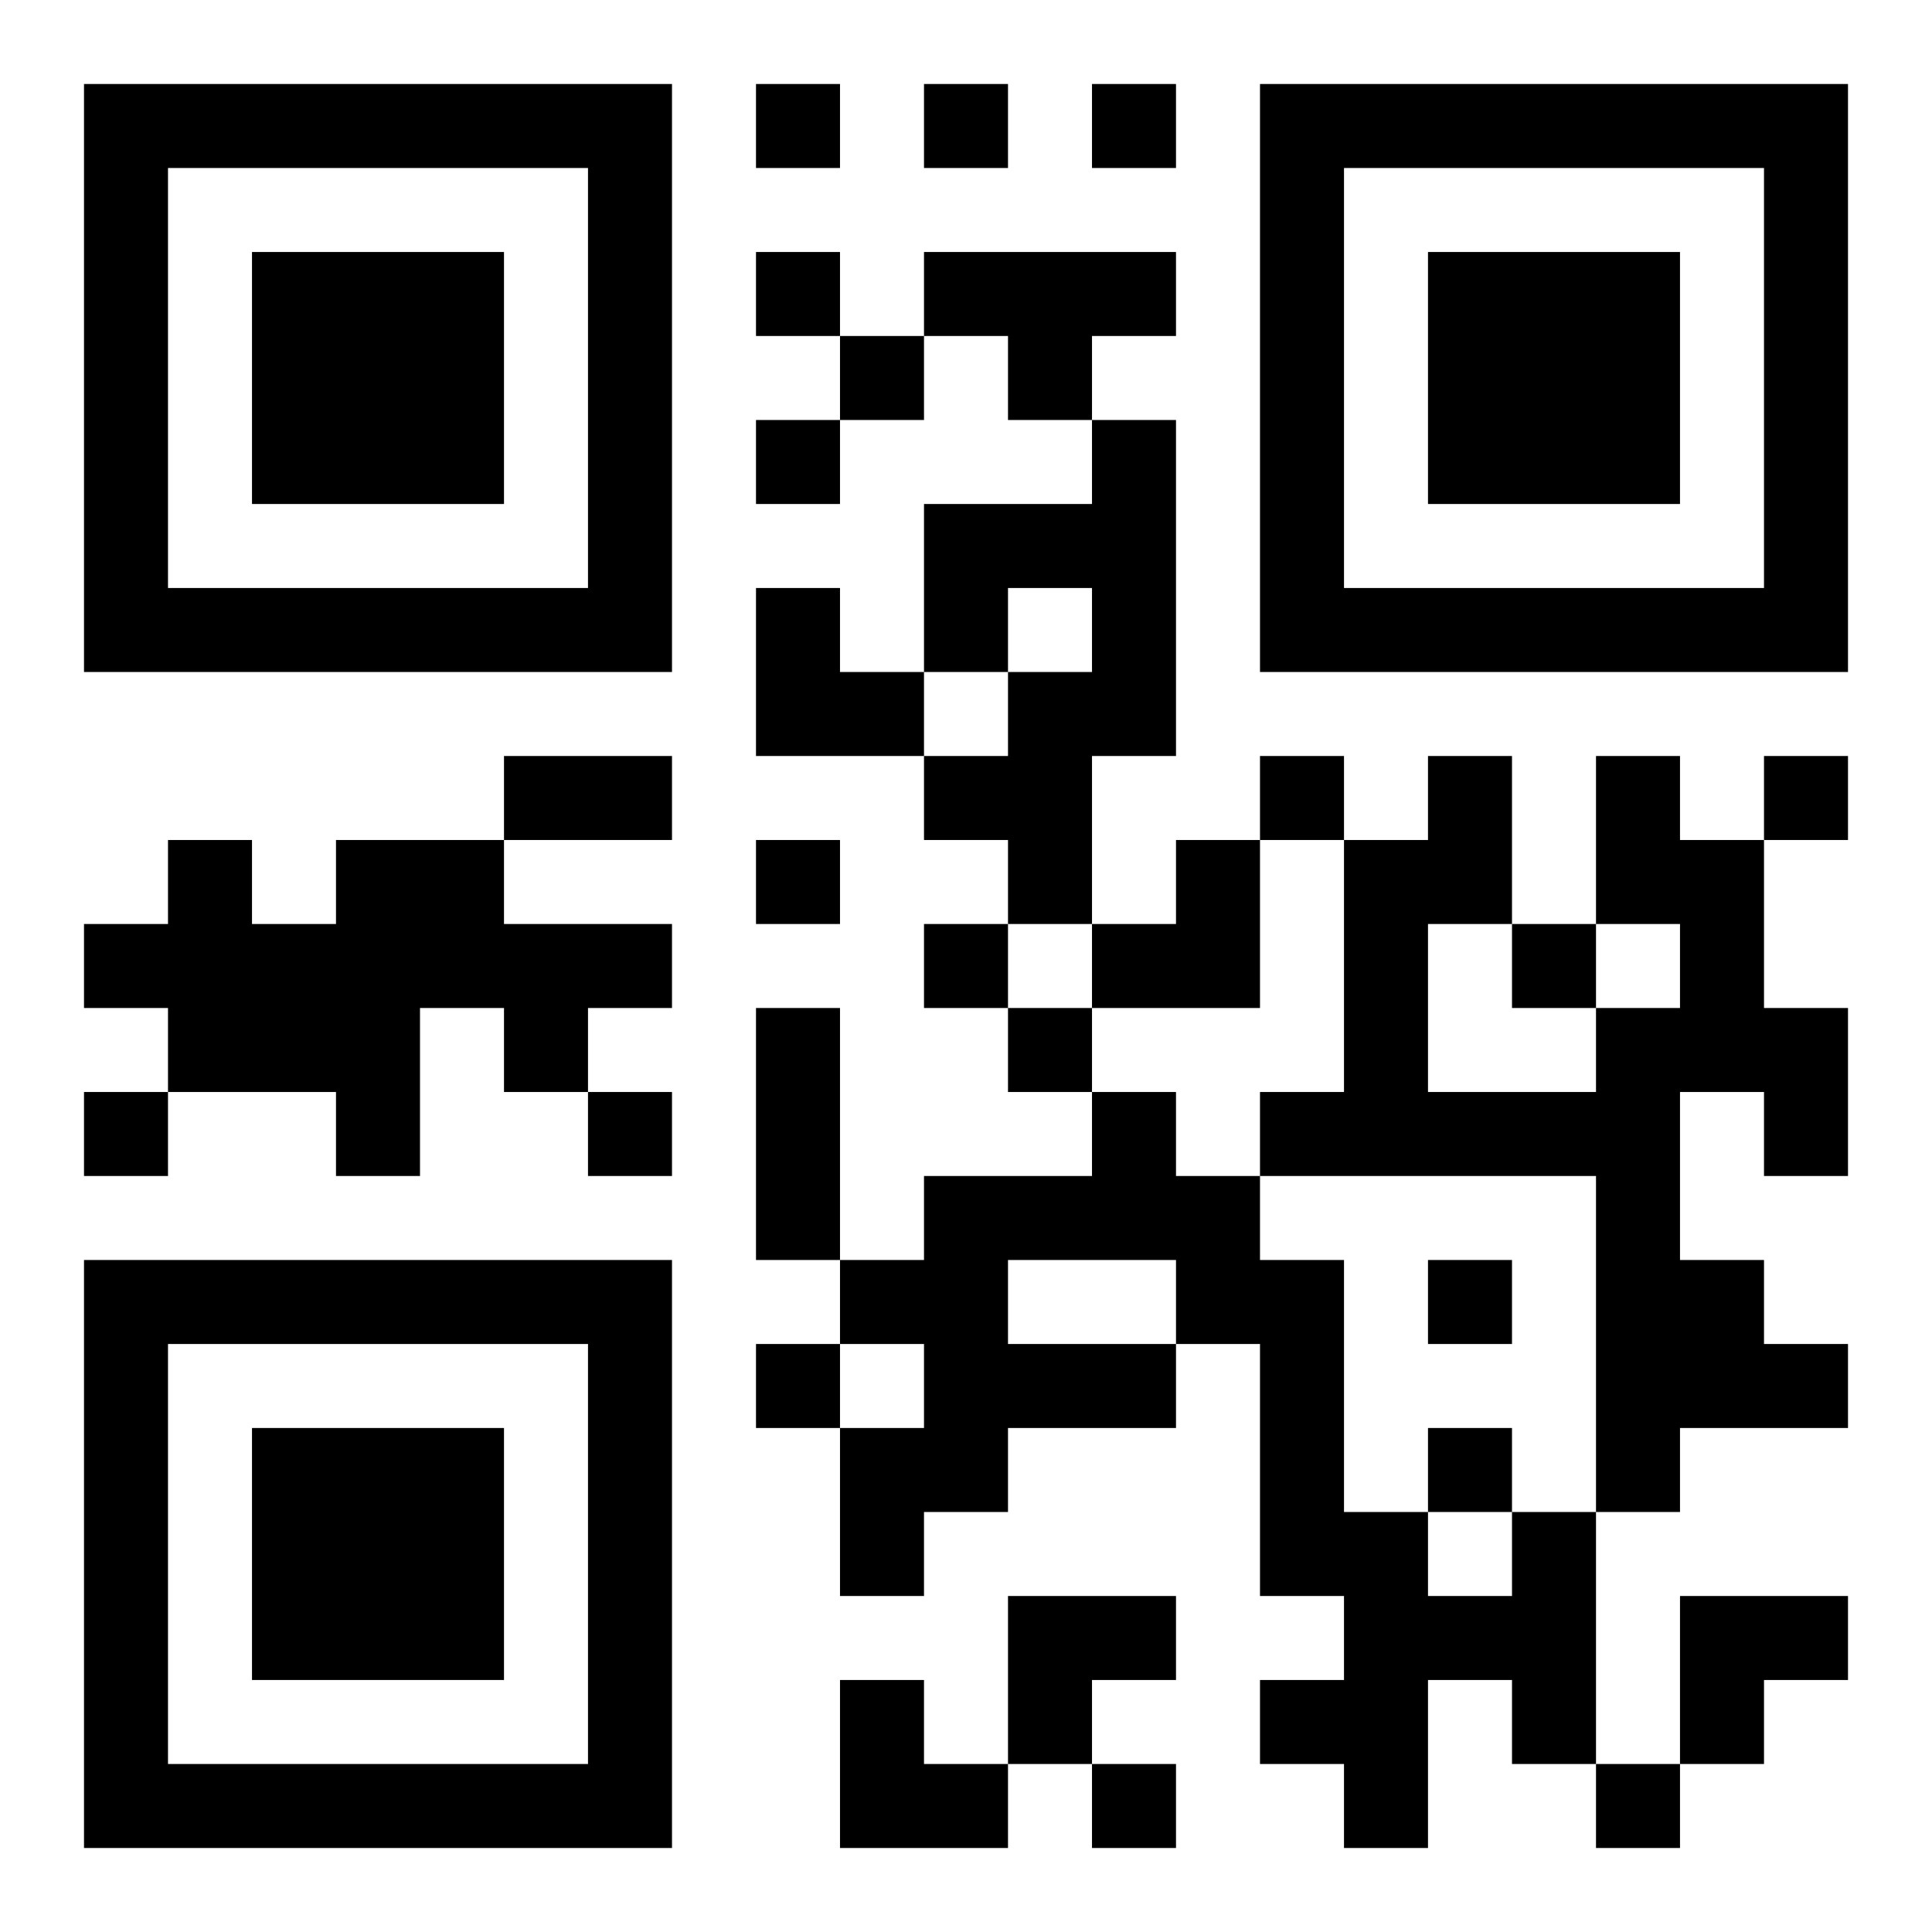 <?xml version="1.0" encoding="UTF-8"?>
<!DOCTYPE svg PUBLIC "-//W3C//DTD SVG 1.1//EN" "http://www.w3.org/Graphics/SVG/1.1/DTD/svg11.dtd">
<svg xmlns="http://www.w3.org/2000/svg" version="1.1" viewBox="0 0 23 23" stroke="none">
	<rect width="100%" height="100%" fill="#ffffff"/>
	<path d="M1,1h7v1h-7z M9,1h1v1h-1z M11,1h1v1h-1z M13,1h1v1h-1z M15,1h7v1h-7z M1,2h1v6h-1z M7,2h1v6h-1z M15,2h1v6h-1z M21,2h1v6h-1z M3,3h3v3h-3z M9,3h1v1h-1z M11,3h3v1h-3z M17,3h3v3h-3z M10,4h1v1h-1z M12,4h1v1h-1z M9,5h1v1h-1z M13,5h1v4h-1z M11,6h2v1h-2z M2,7h5v1h-5z M9,7h1v2h-1z M11,7h1v1h-1z M16,7h5v1h-5z M10,8h1v1h-1z M12,8h1v3h-1z M6,9h2v1h-2z M11,9h1v1h-1z M15,9h1v1h-1z M17,9h1v2h-1z M19,9h1v2h-1z M21,9h1v1h-1z M2,10h1v3h-1z M4,10h2v2h-2z M9,10h1v1h-1z M14,10h1v2h-1z M16,10h1v4h-1z M20,10h1v3h-1z M1,11h1v1h-1z M3,11h1v2h-1z M6,11h2v1h-2z M11,11h1v1h-1z M13,11h1v1h-1z M18,11h1v1h-1z M4,12h1v2h-1z M6,12h1v1h-1z M9,12h1v3h-1z M12,12h1v1h-1z M19,12h1v6h-1z M21,12h1v2h-1z M1,13h1v1h-1z M7,13h1v1h-1z M13,13h1v2h-1z M15,13h1v1h-1z M17,13h2v1h-2z M11,14h1v4h-1z M12,14h1v1h-1z M14,14h1v2h-1z M1,15h7v1h-7z M10,15h1v1h-1z M15,15h1v4h-1z M17,15h1v1h-1z M20,15h1v2h-1z M1,16h1v6h-1z M7,16h1v6h-1z M9,16h1v1h-1z M12,16h2v1h-2z M21,16h1v1h-1z M3,17h3v3h-3z M10,17h1v2h-1z M17,17h1v1h-1z M16,18h1v4h-1z M18,18h1v3h-1z M12,19h2v1h-2z M17,19h1v1h-1z M20,19h2v1h-2z M10,20h1v2h-1z M12,20h1v1h-1z M15,20h1v1h-1z M20,20h1v1h-1z M2,21h5v1h-5z M11,21h1v1h-1z M13,21h1v1h-1z M19,21h1v1h-1z" fill="#000000"/>
</svg>
